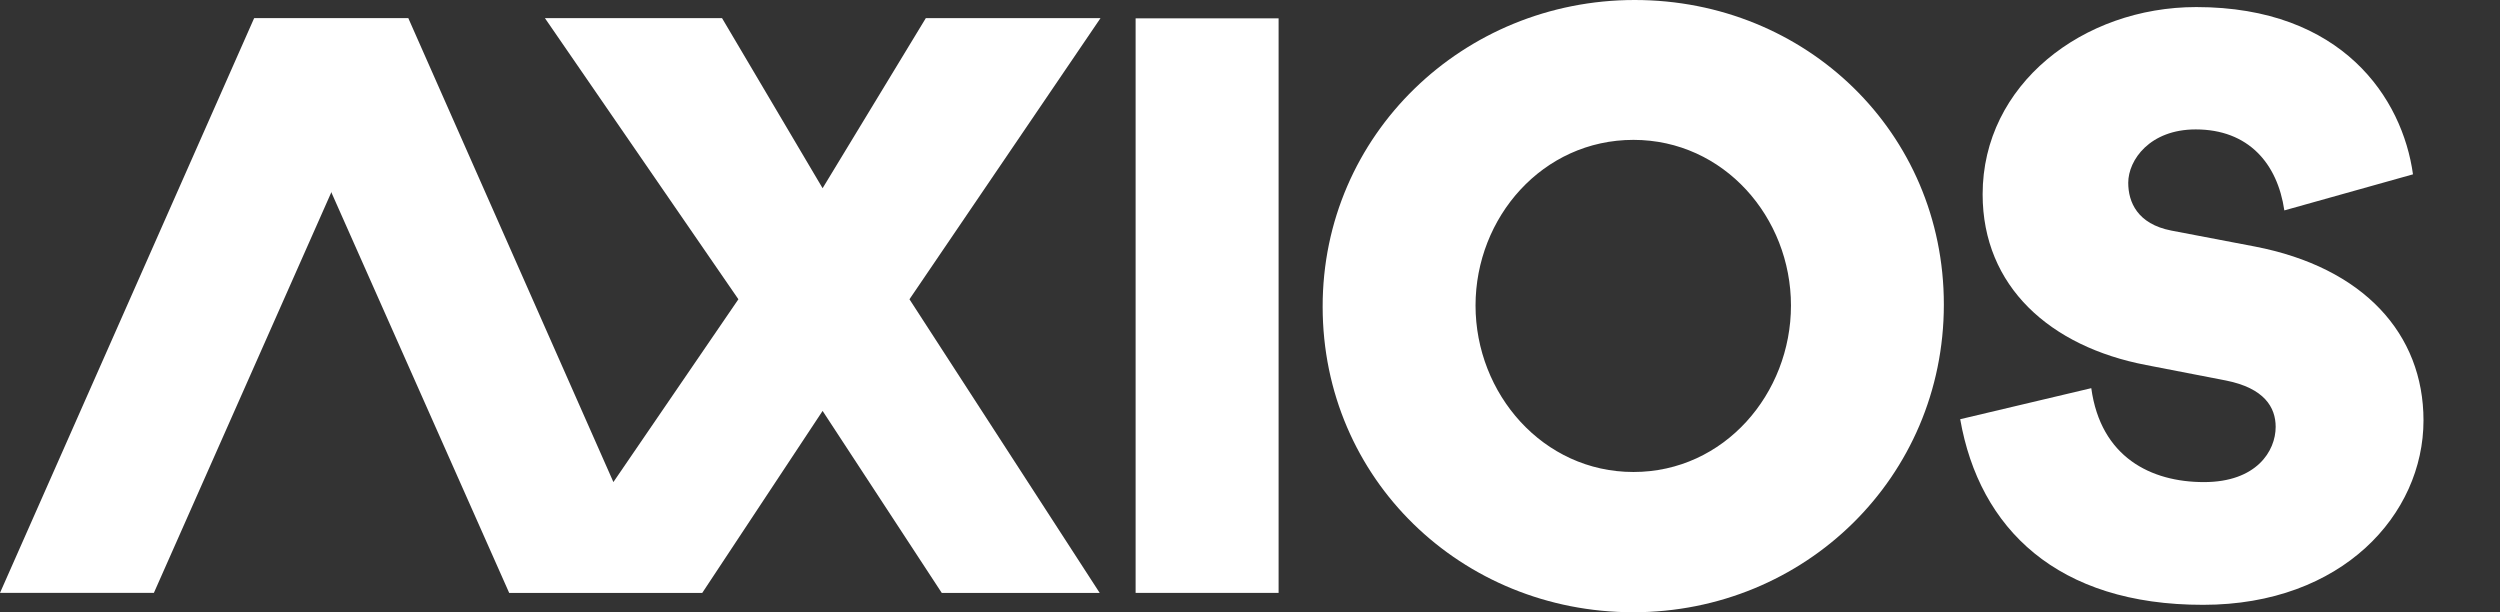 <svg width="98" height="24" viewBox="0 0 98 24" fill="none" xmlns="http://www.w3.org/2000/svg">
<rect x="0" y="0" width="98" height="24" fill="#333333" stroke="none"/>
<g clip-path="url(#clip0_9342_8196)">
<path d="M50.121 0.719V23.241H44.516V0.719H50.121Z" fill="white"/>
<path d="M64.079 0C70.792 0 76.199 5.19 76.199 11.937C76.199 18.707 70.753 24 64.023 24C57.294 24 51.848 18.778 51.848 12.024C51.84 5.277 57.366 0 64.079 0ZM64.031 18.502C67.594 18.502 70.206 15.429 70.206 11.976C70.206 8.524 67.578 5.483 64.031 5.483C60.469 5.483 57.841 8.524 57.841 11.976C57.841 15.429 60.477 18.502 64.031 18.502Z" fill="white"/>
<path d="M76.84 16.433L81.978 15.216C82.35 17.926 84.321 18.898 86.395 18.898C88.454 18.898 89.206 17.681 89.206 16.733C89.206 15.967 88.762 15.216 87.258 14.916L84.123 14.308C80.371 13.589 77.719 11.235 77.719 7.616C77.719 3.311 81.653 0.277 86.094 0.277C91.818 0.277 94.177 3.848 94.589 6.834L89.546 8.248C89.277 6.408 88.137 5.073 86.071 5.073C84.281 5.073 83.427 6.265 83.427 7.166C83.427 7.917 83.783 8.778 85.113 9.038L88.382 9.662C92.657 10.484 95.001 13.091 95.001 16.48C95.001 20.162 91.818 23.709 86.364 23.709C80.656 23.716 77.592 20.73 76.84 16.433Z" fill="white"/>
<path d="M6.032 23.241H0L9.959 0.719H16.008L6.032 23.241Z" fill="white"/>
<path d="M35.651 11.731L43.14 0.711H36.292L32.246 7.378L28.304 0.711H21.361L28.945 11.731L24.045 18.897L16.009 0.719H9.961L19.96 23.242H27.528L32.246 16.108L36.917 23.242H43.108L35.651 11.731Z" fill="white"/>
</g>
<defs>
<clipPath id="clip0_9342_8196">
<rect width="95" height="24" fill="white"/>
</clipPath>
</defs>
</svg>
